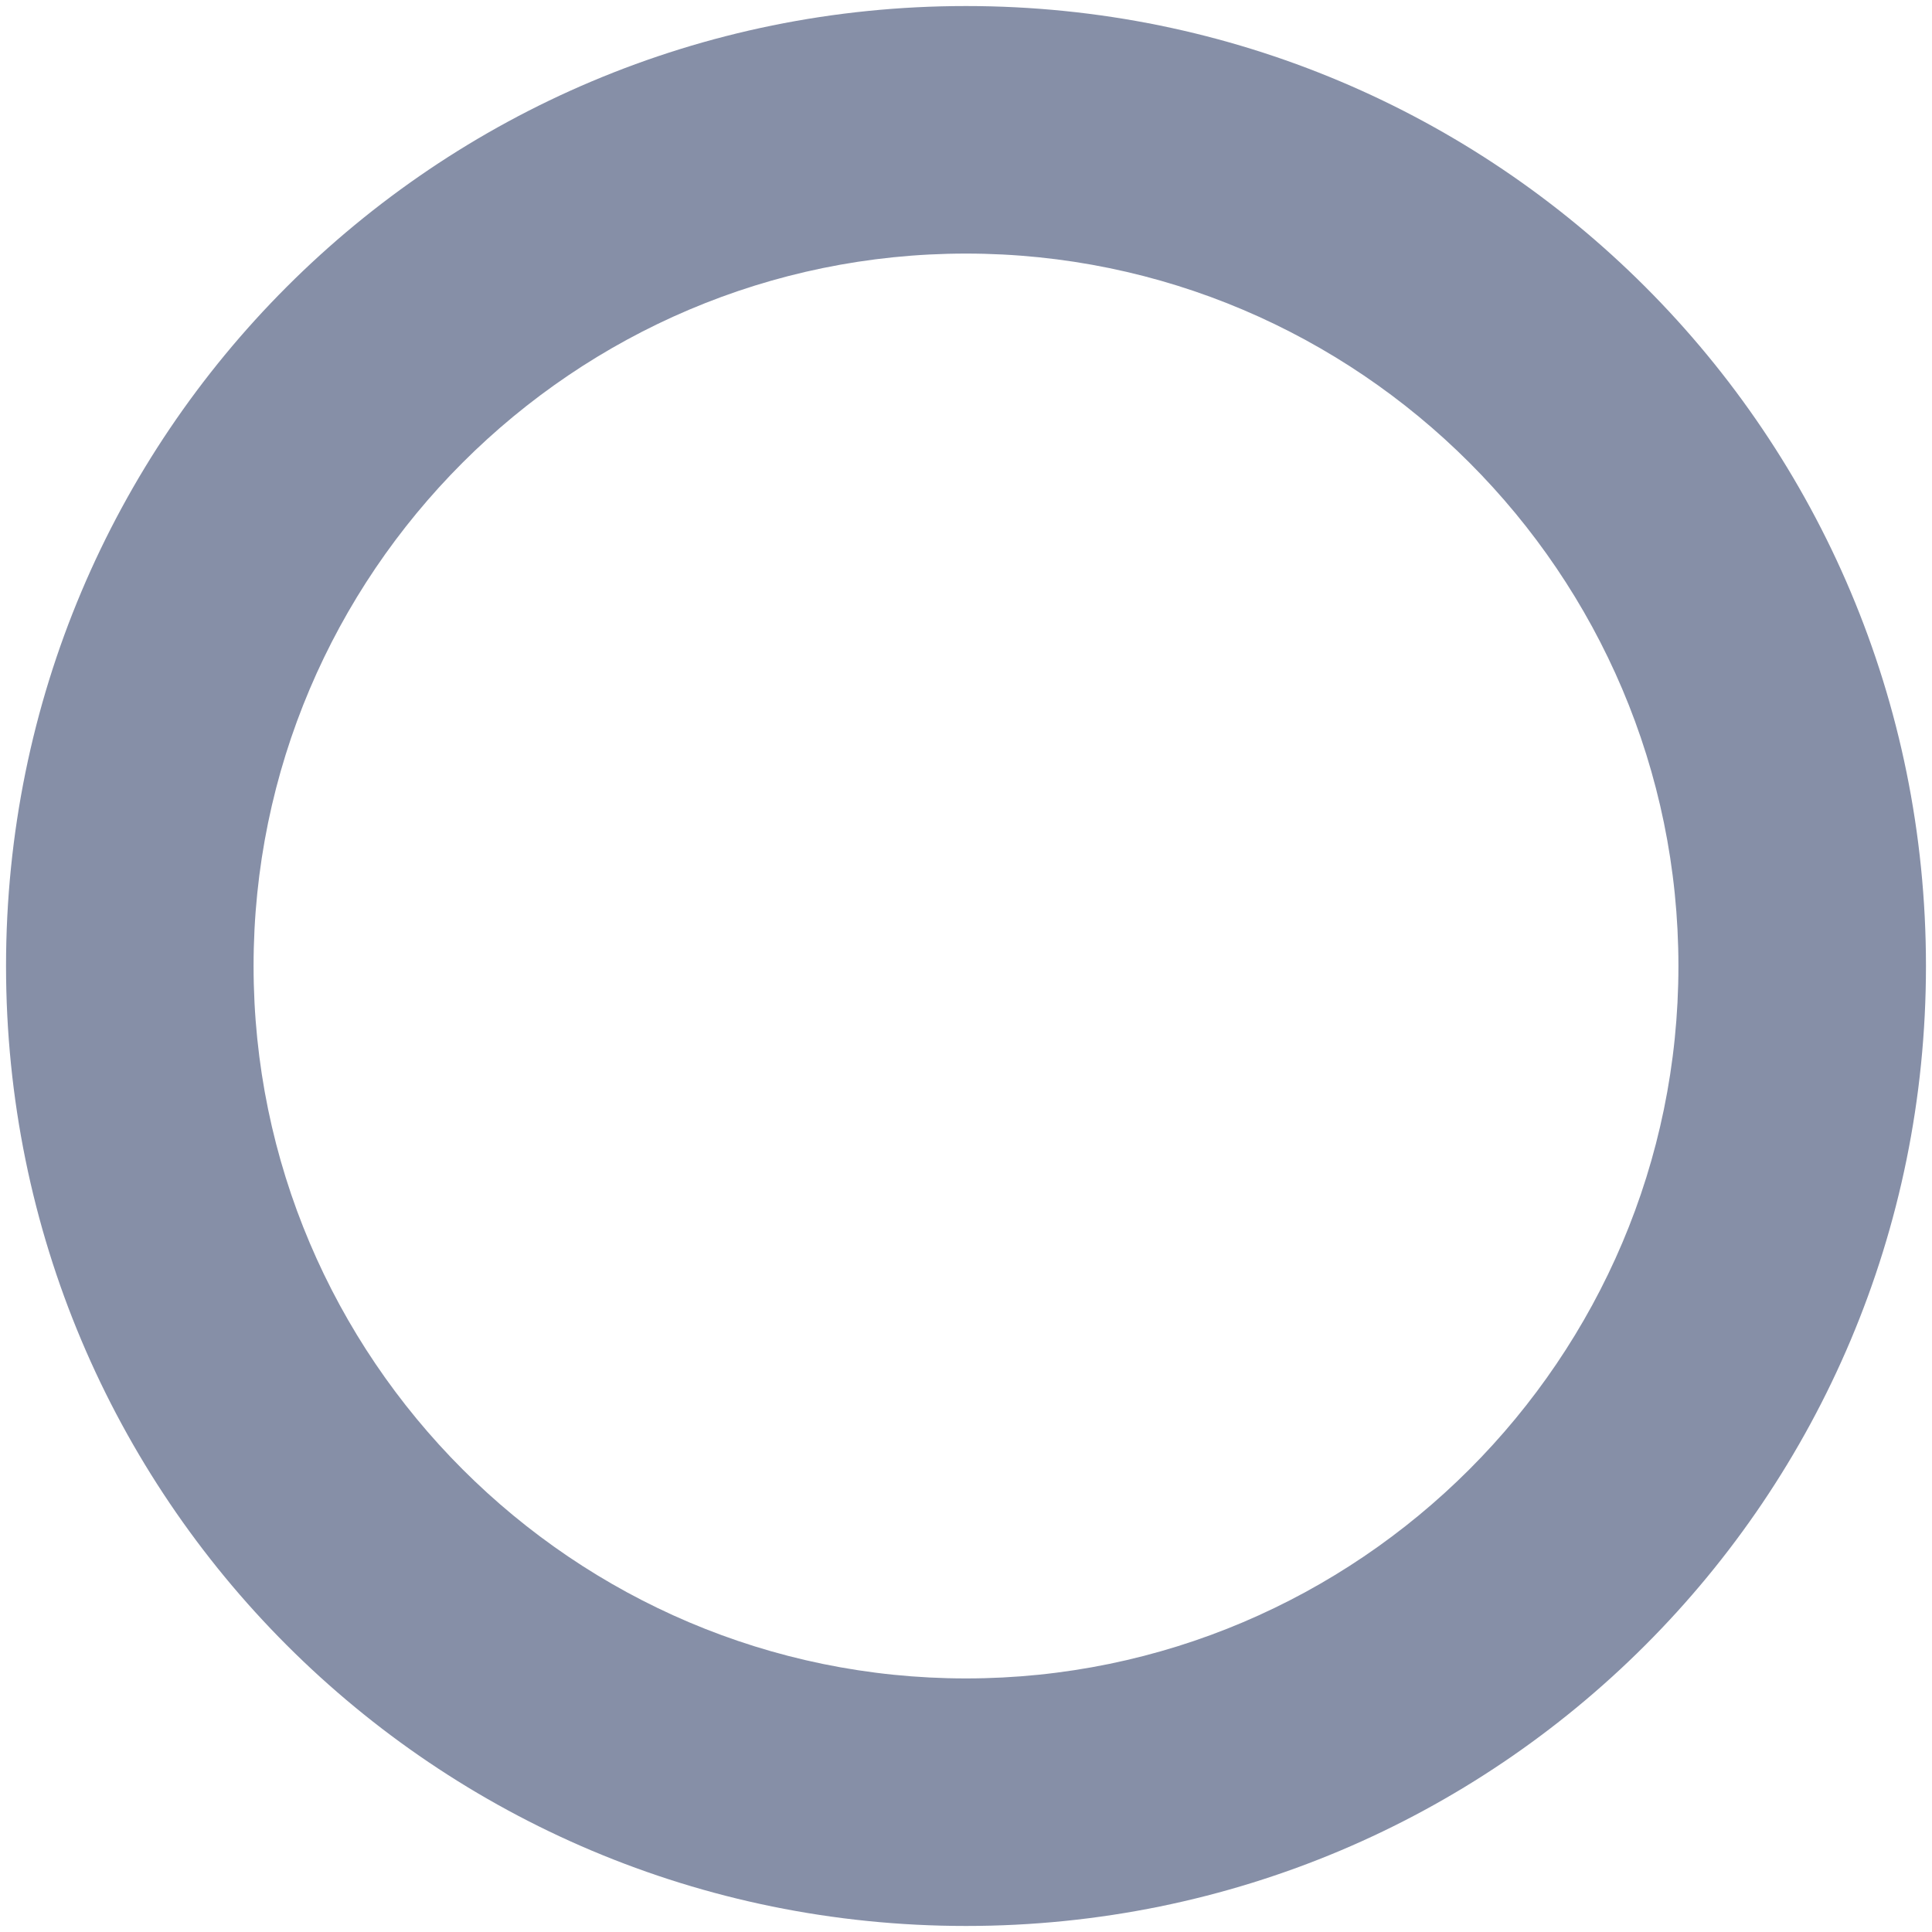 <?xml version="1.0" encoding="UTF-8"?>
<svg id="_レイヤー_1" xmlns="http://www.w3.org/2000/svg" version="1.1" viewBox="0 0 32 32">
  <!-- Generator: Adobe Illustrator 29.0.1, SVG Export Plug-In . SVG Version: 2.1.0 Build 192)  -->
  <defs>
    <style>
      .st0 {
        fill: #868fa7;
      }
    </style>
  </defs>
  <path class="st0" d="M16,4.2c6.5,0,11.8,5.3,11.8,11.8s-5.3,11.8-11.8,11.8-11.8-5.3-11.8-11.8,5.3-11.8,11.8-11.8M16,.1C7.2.1.1,7.2.1,16s7.1,15.9,15.9,15.9,15.9-7.1,15.9-15.9S24.8.1,16,.1h0Z"/>
</svg>